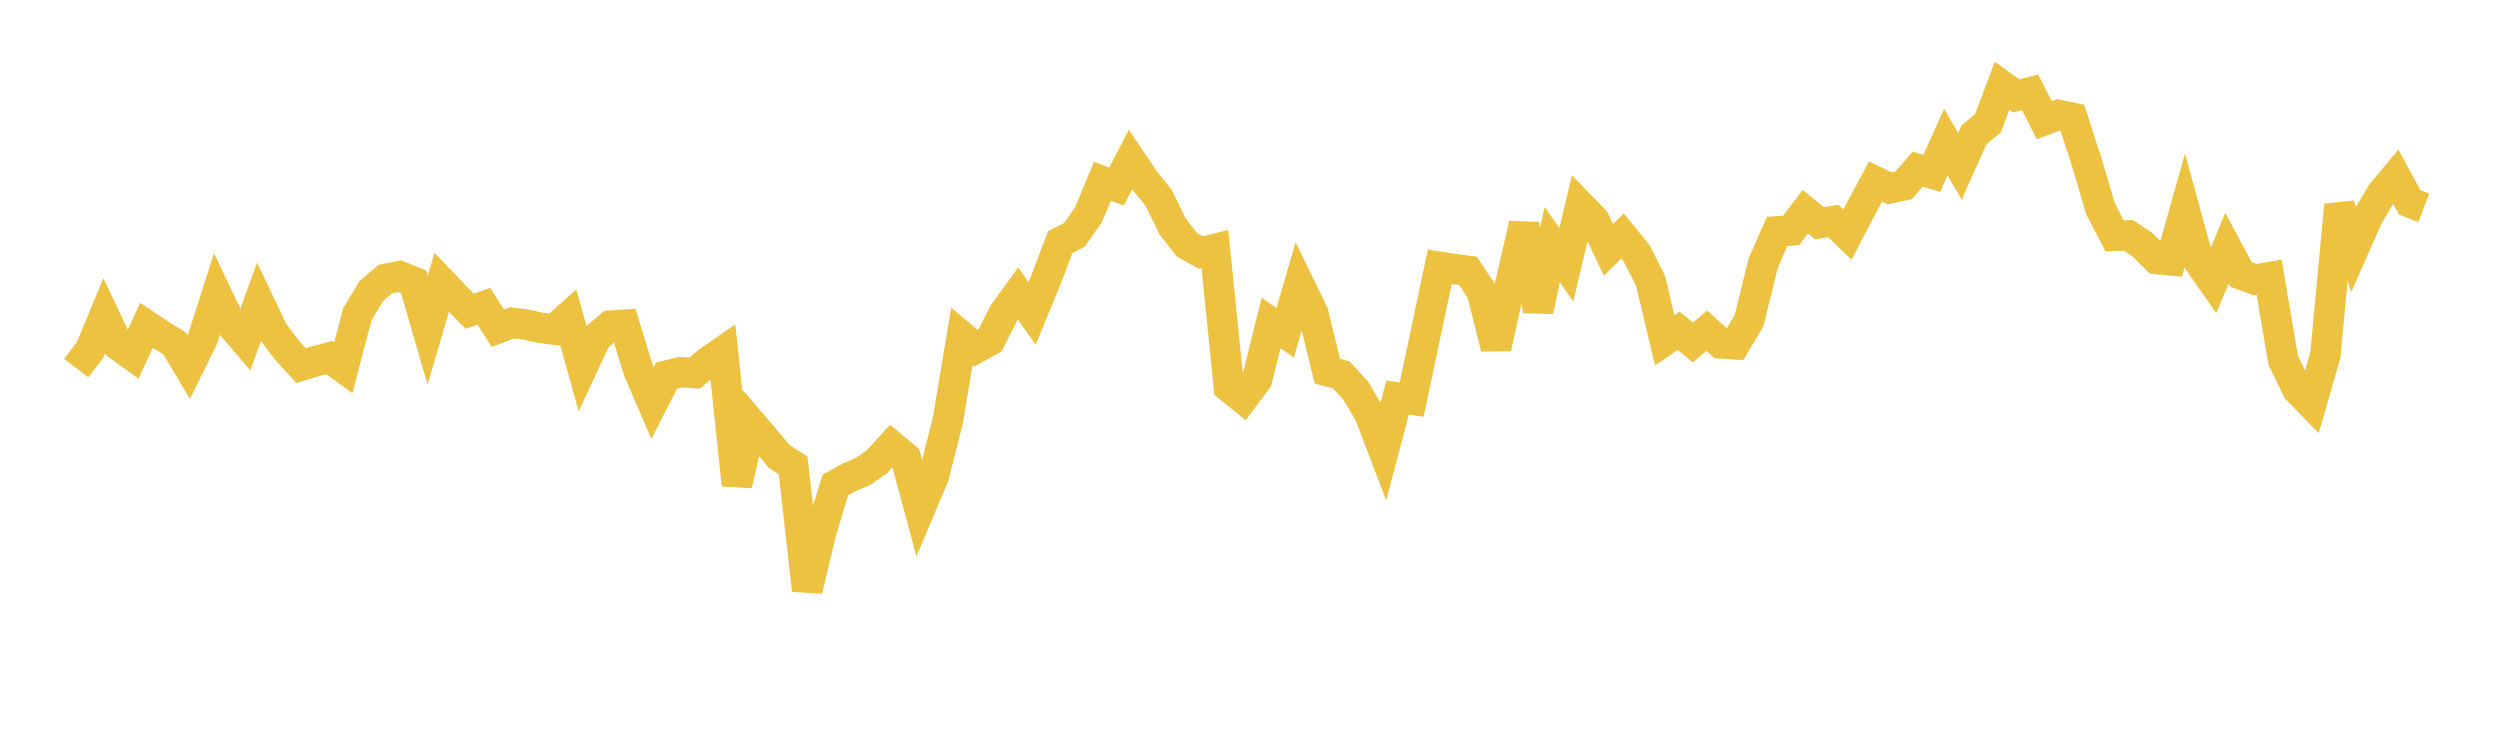 <svg width="164" height="48" xmlns="http://www.w3.org/2000/svg" xmlns:xlink="http://www.w3.org/1999/xlink"><path fill="none" stroke="rgb(237,194,64)" stroke-width="2" d="M5,24.146L5.922,22.931L6.844,20.711L7.766,22.653L8.689,23.321L9.611,21.347L10.533,21.964L11.455,22.527L12.377,24.077L13.299,22.209L14.222,19.323L15.144,21.267L16.066,22.347L16.988,19.817L17.91,21.755L18.832,22.98L19.754,23.986L20.677,23.701L21.599,23.451L22.521,24.122L23.443,20.612L24.365,19.082L25.287,18.301L26.21,18.116L27.132,18.484L28.054,21.661L28.976,18.524L29.898,19.493L30.82,20.417L31.743,20.091L32.665,21.535L33.587,21.176L34.509,21.291L35.431,21.5L36.353,21.624L37.275,20.8L38.198,24.109L39.12,22.138L40.042,21.363L40.964,21.304L41.886,24.313L42.808,26.444L43.731,24.64L44.653,24.415L45.575,24.47L46.497,23.698L47.419,23.06L48.341,31.811L49.263,27.752L50.186,28.829L51.108,29.937L52.03,30.532L52.952,38.717L53.874,34.872L54.796,31.815L55.719,31.305L56.641,30.911L57.563,30.261L58.485,29.244L59.407,30.014L60.329,33.434L61.251,31.25L62.174,27.608L63.096,22.072L64.018,22.844L64.94,22.336L65.862,20.526L66.784,19.258L67.707,20.554L68.629,18.314L69.551,15.882L70.473,15.412L71.395,14.104L72.317,11.893L73.24,12.238L74.162,10.467L75.084,11.835L76.006,12.977L76.928,14.859L77.85,16.046L78.772,16.564L79.695,16.335L80.617,25.392L81.539,26.135L82.461,24.901L83.383,21.187L84.305,21.835L85.228,18.662L86.15,20.562L87.072,24.347L87.994,24.595L88.916,25.599L89.838,27.15L90.76,29.566L91.683,26.08L92.605,26.216L93.527,21.863L94.449,17.504L95.371,17.647L96.293,17.765L97.216,19.149L98.138,22.824L99.06,18.72L99.982,14.712L100.904,20.394L101.826,16.039L102.749,17.369L103.671,13.505L104.593,14.457L105.515,16.388L106.437,15.483L107.359,16.611L108.281,18.43L109.204,22.325L110.126,21.694L111.048,22.469L111.97,21.698L112.892,22.522L113.814,22.584L114.737,21.042L115.659,17.28L116.581,15.18L117.503,15.116L118.425,13.89L119.347,14.638L120.269,14.497L121.192,15.388L122.114,13.621L123.036,11.907L123.958,12.354L124.88,12.158L125.802,11.094L126.725,11.375L127.647,9.323L128.569,10.909L129.491,8.854L130.413,8.078L131.335,5.625L132.257,6.294L133.18,6.055L134.102,7.883L135.024,7.537L135.946,7.728L136.868,10.567L137.79,13.681L138.713,15.468L139.635,15.443L140.557,16.062L141.479,16.988L142.401,17.077L143.323,13.803L144.246,17.162L145.168,18.483L146.09,16.284L147.012,18.003L147.934,18.344L148.856,18.188L149.778,23.629L150.701,25.537L151.623,26.484L152.545,23.286L153.467,13.452L154.389,16.354L155.311,14.261L156.234,12.691L157.156,11.584L158.078,13.278L159,13.63"></path></svg>